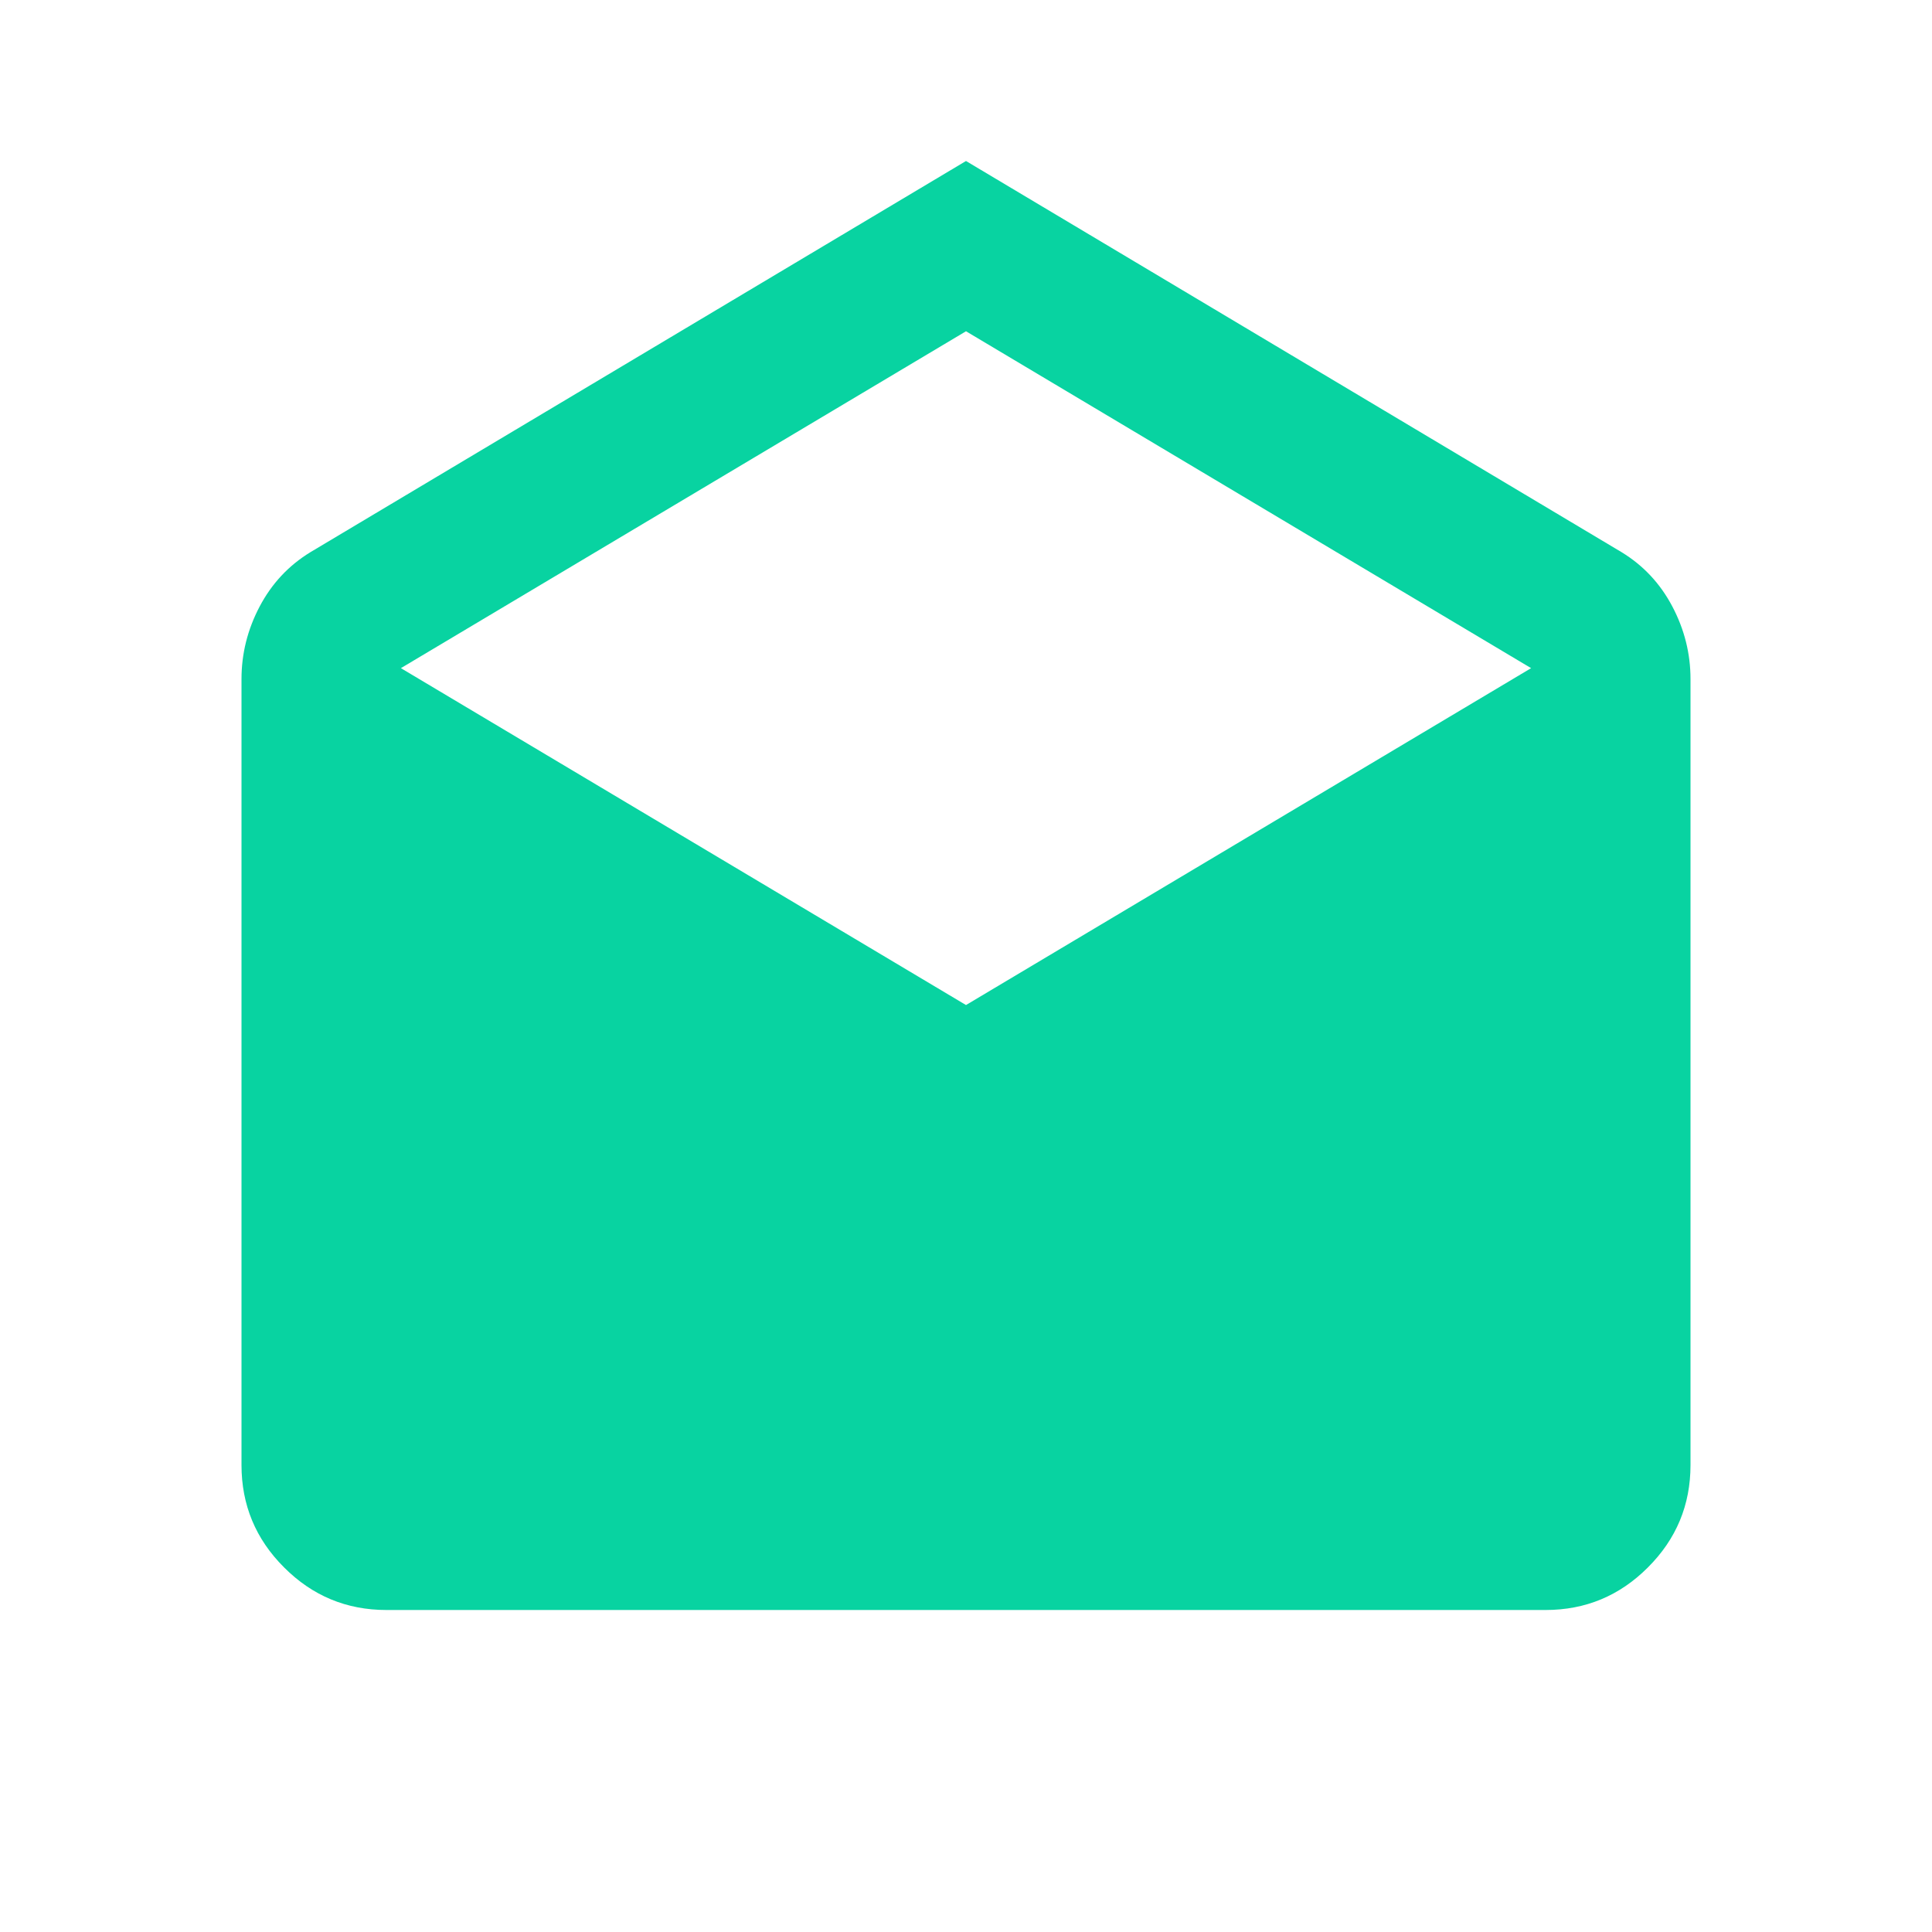 <svg width="24" height="24" viewBox="0 0 24 24" fill="none" xmlns="http://www.w3.org/2000/svg">
<mask id="mask0_566_2962" style="mask-type:alpha" maskUnits="userSpaceOnUse" x="0" y="0" width="24" height="24">
<rect width="24" height="24" fill="#D9D9D9"/>
</mask>
<g mask="url(#mask0_566_2962)">
<path d="M12 2L20.145 6.86C20.415 7.025 20.625 7.25 20.775 7.535C20.925 7.82 21 8.12 21 8.435V18.2C21 18.695 20.824 19.119 20.471 19.471C20.119 19.824 19.695 20 19.2 20H4.8C4.305 20 3.881 19.824 3.529 19.471C3.176 19.119 3 18.695 3 18.2V8.435C3 8.12 3.075 7.82 3.225 7.535C3.375 7.25 3.585 7.025 3.855 6.86L12 2ZM12 12.485L19.02 8.3L12 4.115L4.98 8.3L12 12.485Z" fill="#08D3A1"/>
</g>
</svg>
